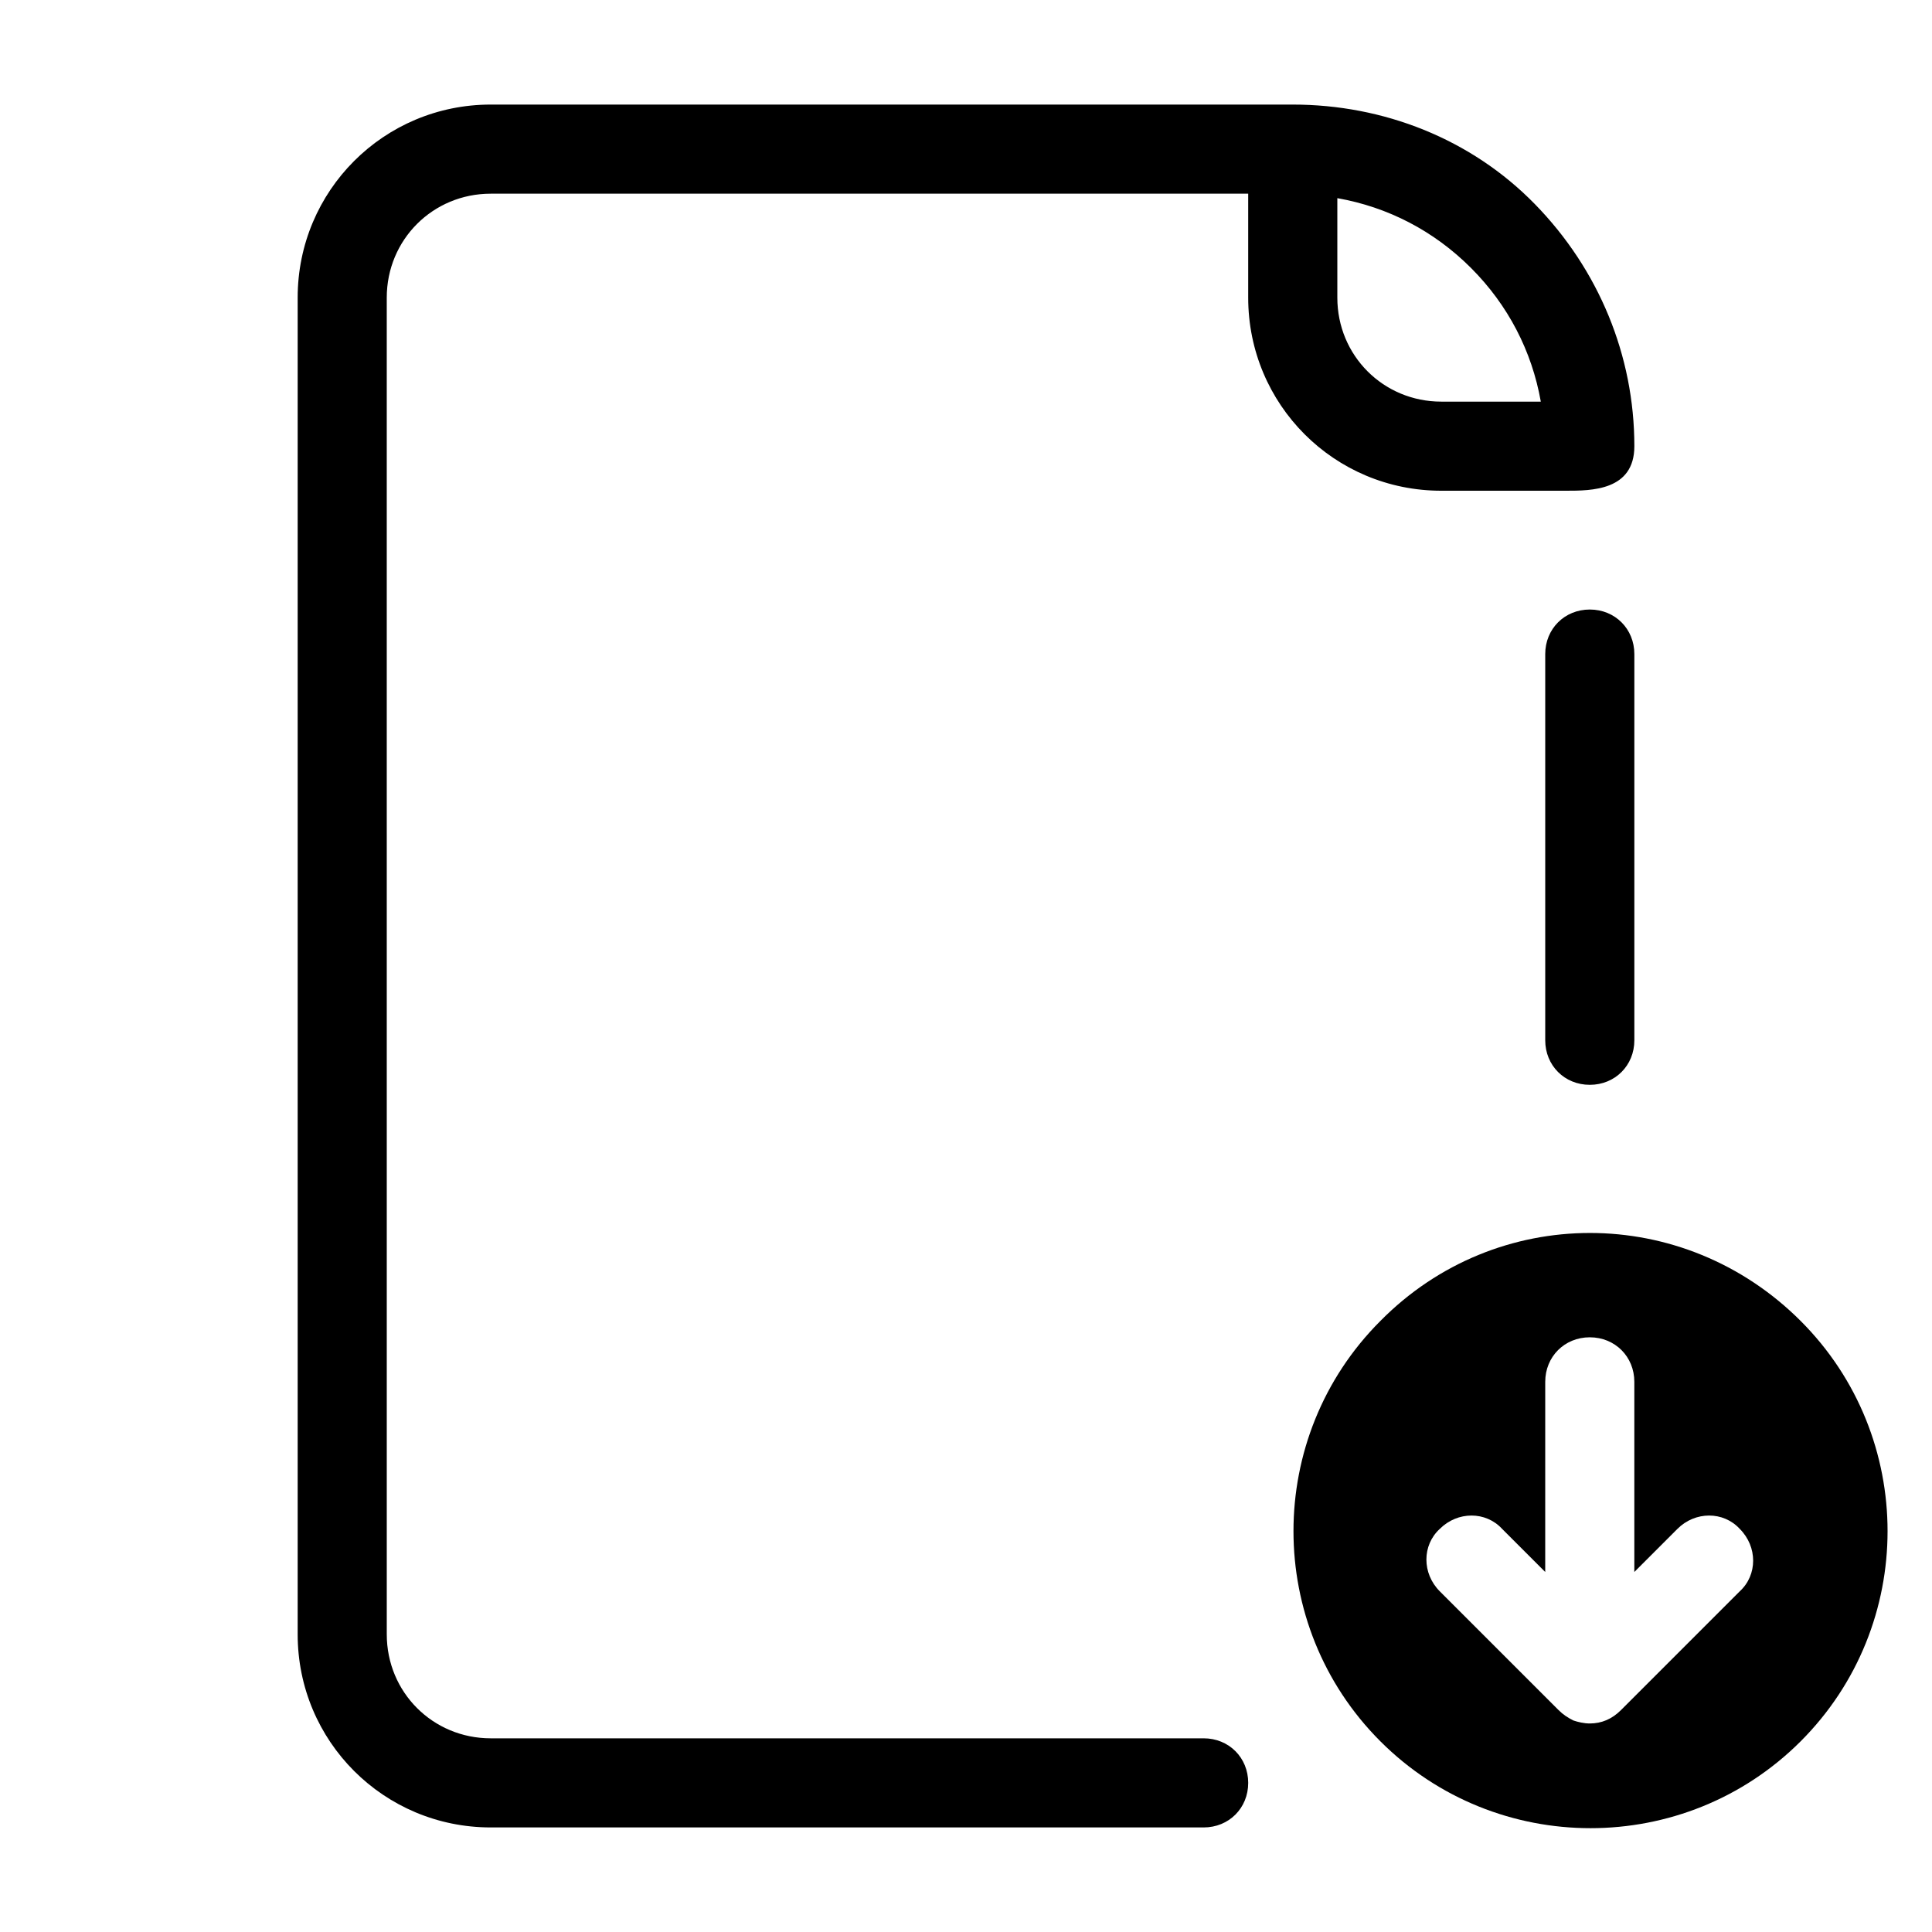 <?xml version="1.0" encoding="UTF-8"?>
<!-- Uploaded to: SVG Repo, www.svgrepo.com, Generator: SVG Repo Mixer Tools -->
<svg fill="#000000" width="800px" height="800px" version="1.1" viewBox="144 144 512 512" xmlns="http://www.w3.org/2000/svg">
 <g>
  <path d="m577.12 419.68v-102.34c0-6.691-5.117-11.809-11.809-11.809s-11.809 5.117-11.809 11.809v102.34c0 6.691 5.117 11.809 11.809 11.809 6.695 0 11.809-5.117 11.809-11.809z"/>
  <path d="m274.05 628.29h188.93c6.691 0 11.809-5.117 11.809-11.809 0-6.691-5.117-11.809-11.809-11.809h-188.93c-15.352 0-27.551-12.203-27.551-27.551l-0.004-354.24c0-15.352 12.203-27.551 27.551-27.551h200.74v27.551c0 28.34 22.828 51.168 51.168 51.168h33.062c6.691 0 18.105 0 18.105-11.809 0-24.008-9.445-46.84-26.371-64.156-16.922-17.32-40.145-26.371-64.156-26.371h-212.54c-28.34 0-51.168 22.828-51.168 51.168v354.24c0 28.336 22.828 51.168 51.168 51.168zm259.78-413.28c9.84 9.84 16.137 22.043 18.5 35.426h-26.371c-15.352 0-27.551-12.203-27.551-27.551v-26.371c13.379 2.356 25.582 8.652 35.422 18.496z"/>
  <path d="m509.81 494.07c-30.699 30.699-30.699 80.688 0 111.39 30.699 30.699 80.688 30.699 111.39 0 30.699-30.699 30.699-80.688 0-111.39-31.094-31.094-80.688-31.094-111.39 0zm67.305 16.137v50.383l11.414-11.414c4.723-4.723 12.203-4.723 16.531 0 4.723 4.723 4.723 12.203 0 16.531l-31.488 31.488c-2.363 2.363-5.117 3.543-8.266 3.543-1.574 0-3.148-0.395-4.328-0.789-1.574-0.789-2.754-1.574-3.938-2.754l-31.488-31.488c-4.723-4.723-4.723-12.203 0-16.531 4.723-4.723 12.203-4.723 16.531 0l11.414 11.414 0.004-50.383c0-6.691 5.117-11.809 11.809-11.809s11.805 5.117 11.805 11.809z"/>
 </g>
</svg>